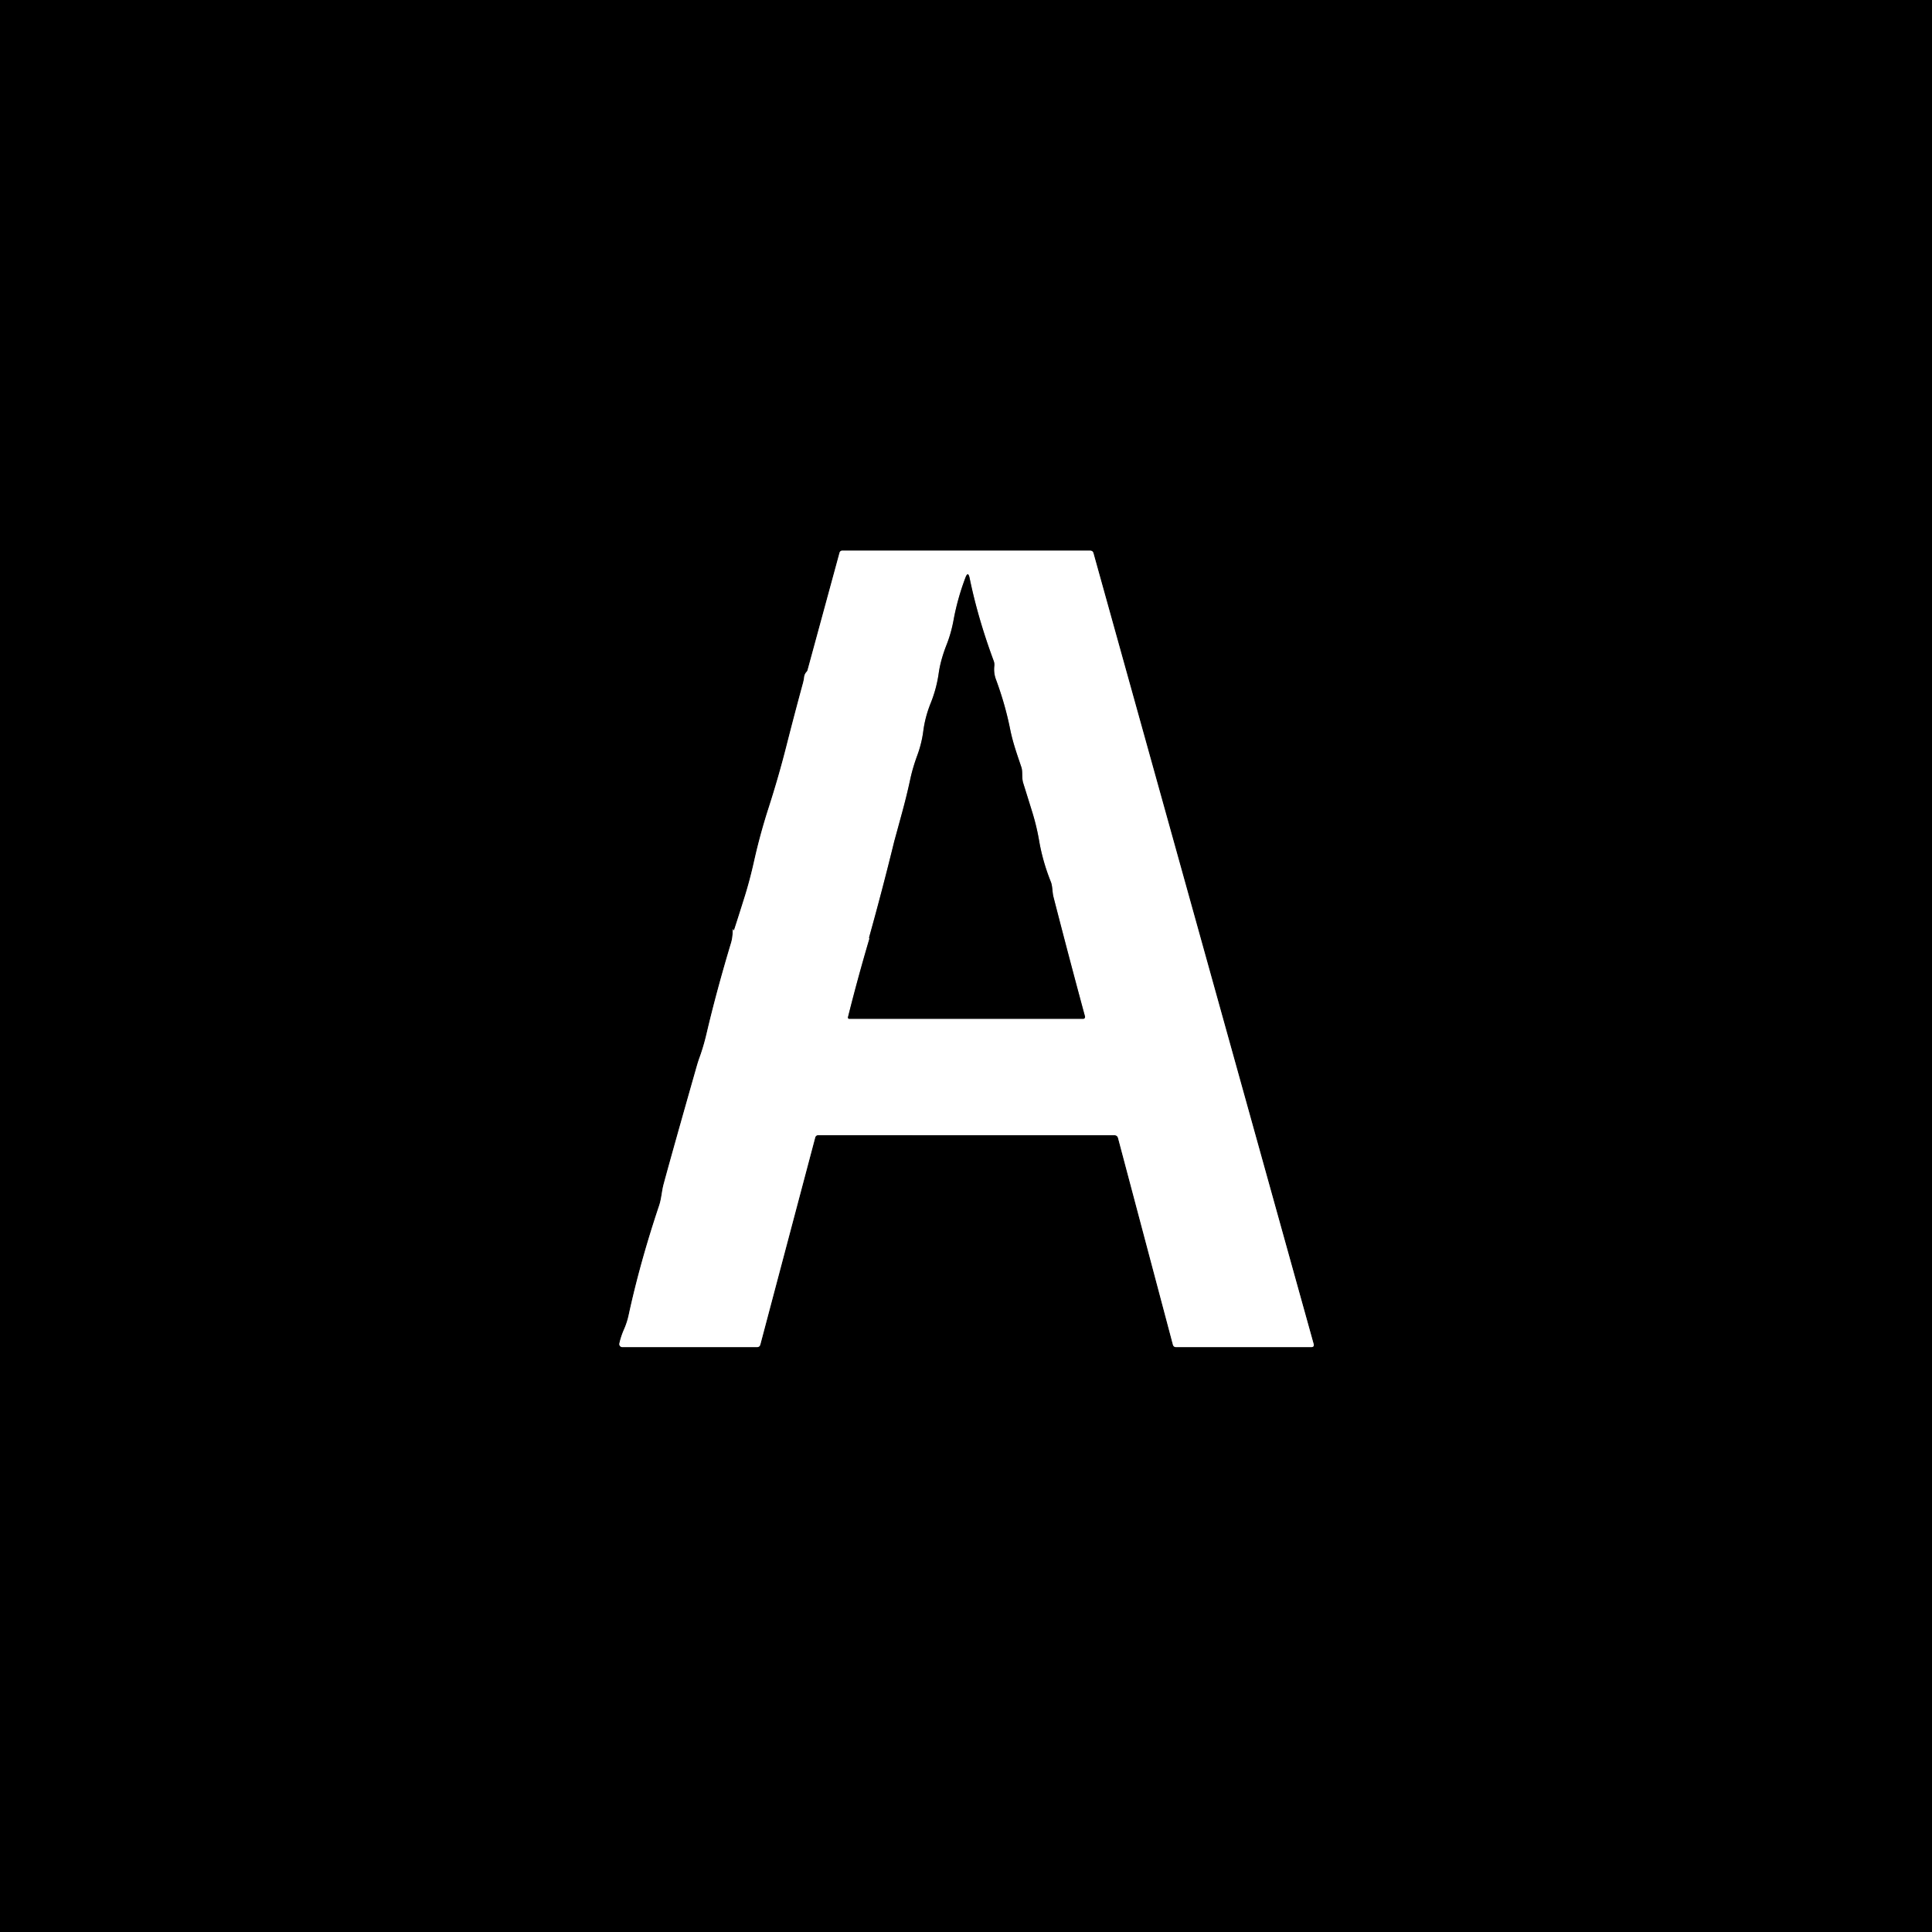 <?xml version="1.0" encoding="UTF-8" standalone="no"?>
<!DOCTYPE svg PUBLIC "-//W3C//DTD SVG 1.1//EN" "http://www.w3.org/Graphics/SVG/1.1/DTD/svg11.dtd">
<svg xmlns="http://www.w3.org/2000/svg" version="1.1" viewBox="0.00 0.00 384.00 384.00">
<rect x="0.00" y="0.00" width="384.00" height="384.00" fill="#333333" stroke="none"/>
<g stroke-width="2.00" fill="none" stroke-linecap="butt">
<path stroke="#808080" vector-effect="non-scaling-stroke" d="
  M 145.76 184.88
  Q 145.72 184.86 145.70 184.81
  Q 145.62 184.44 145.63 184.81
  Q 145.66 186.23 145.30 187.43
  Q 142.39 197.12 140.46 205.36
  Q 139.86 207.94 139.05 210.17
  Q 138.75 211.00 138.51 211.84
  Q 133.59 229.12 131.90 235.38
  C 131.54 236.69 131.48 238.23 131.00 239.65
  Q 127.22 250.93 124.96 261.36
  Q 124.65 262.82 124.03 264.23
  Q 123.40 265.67 123.11 267.03
  A 0.60 0.60 0.0 0 0 123.70 267.75
  L 150.46 267.75
  Q 150.98 267.75 151.12 267.24
  L 162.02 226.11
  Q 162.15 225.62 162.66 225.62
  L 221.47 225.63
  Q 222.08 225.63 222.23 226.21
  L 233.12 267.24
  Q 233.25 267.75 233.77 267.75
  L 260.60 267.75
  Q 261.26 267.75 261.09 267.11
  L 217.33 109.94
  Q 217.19 109.45 216.68 109.45
  L 167.39 109.45
  A 0.54 0.52 -81.6 0 0 166.87 109.85
  L 160.51 133.20
  A 0.79 0.76 -17.0 0 1 160.33 133.52
  Q 159.92 133.95 159.84 134.55
  Q 159.76 135.22 159.57 135.90
  Q 157.86 142.19 156.31 148.29
  Q 154.76 154.40 152.77 160.58
  Q 151.10 165.76 149.92 171.02
  Q 149.08 174.80 148.09 177.99
  Q 146.99 181.52 145.92 184.82
  Q 145.88 184.94 145.76 184.88"
/>
<path stroke="#808080" vector-effect="non-scaling-stroke" d="
  M 172.77 186.67
  Q 170.45 194.53 168.54 202.18
  A 0.26 0.26 0.0 0 0 168.79 202.50
  L 215.29 202.50
  A 0.38 0.37 82.3 0 0 215.65 202.02
  Q 212.61 190.82 209.38 178.25
  C 209.14 177.31 209.21 176.15 208.87 175.29
  Q 207.23 171.20 206.52 167.02
  Q 206.04 164.24 205.19 161.47
  Q 204.28 158.53 203.37 155.63
  C 203.04 154.60 203.31 153.39 203.01 152.50
  C 202.16 149.96 201.32 147.66 200.77 144.92
  Q 199.79 140.01 197.94 135.01
  Q 197.47 133.73 197.63 132.35
  Q 197.68 131.84 197.51 131.37
  Q 194.35 122.85 192.72 114.89
  Q 192.41 113.43 191.88 114.83
  Q 190.32 118.96 189.53 123.23
  Q 189.06 125.81 188.14 128.15
  Q 186.94 131.21 186.57 133.85
  Q 186.14 136.86 185.00 139.71
  Q 183.88 142.47 183.51 145.32
  Q 183.19 147.76 182.33 150.10
  Q 181.43 152.54 180.94 154.79
  Q 180.22 158.16 179.19 161.91
  Q 177.78 167.09 177.76 167.14
  Q 175.40 176.78 172.76 186.25
  Q 172.73 186.35 172.77 186.47
  Q 172.80 186.57 172.77 186.67"
/>
</g>
<path fill="#000000" d="
  M 0.00 0.00
  L 384.00 0.00
  L 384.00 384.00
  L 0.00 384.00
  L 0.00 0.00
  Z
  M 145.76 184.88
  Q 145.72 184.86 145.70 184.81
  Q 145.62 184.44 145.63 184.81
  Q 145.66 186.23 145.30 187.43
  Q 142.39 197.12 140.46 205.36
  Q 139.86 207.94 139.05 210.17
  Q 138.75 211.00 138.51 211.84
  Q 133.59 229.12 131.90 235.38
  C 131.54 236.69 131.48 238.23 131.00 239.65
  Q 127.22 250.93 124.96 261.36
  Q 124.65 262.82 124.03 264.23
  Q 123.40 265.67 123.11 267.03
  A 0.60 0.60 0.0 0 0 123.70 267.75
  L 150.46 267.75
  Q 150.98 267.75 151.12 267.24
  L 162.02 226.11
  Q 162.15 225.62 162.66 225.62
  L 221.47 225.63
  Q 222.08 225.63 222.23 226.21
  L 233.12 267.24
  Q 233.25 267.75 233.77 267.75
  L 260.60 267.75
  Q 261.26 267.75 261.09 267.11
  L 217.33 109.94
  Q 217.19 109.45 216.68 109.45
  L 167.39 109.45
  A 0.54 0.52 -81.6 0 0 166.87 109.85
  L 160.51 133.20
  A 0.79 0.76 -17.0 0 1 160.33 133.52
  Q 159.92 133.95 159.84 134.55
  Q 159.76 135.22 159.57 135.90
  Q 157.86 142.19 156.31 148.29
  Q 154.76 154.40 152.77 160.58
  Q 151.10 165.76 149.92 171.02
  Q 149.08 174.80 148.09 177.99
  Q 146.99 181.52 145.92 184.82
  Q 145.88 184.94 145.76 184.88
  Z"
/>
<path fill="#ffffff" d="
  M 145.92 184.82
  Q 146.99 181.52 148.09 177.99
  Q 149.08 174.80 149.92 171.02
  Q 151.10 165.76 152.77 160.58
  Q 154.76 154.40 156.31 148.29
  Q 157.86 142.19 159.57 135.90
  Q 159.76 135.22 159.84 134.55
  Q 159.92 133.95 160.33 133.52
  A 0.79 0.76 -17.0 0 0 160.51 133.20
  L 166.87 109.85
  A 0.54 0.52 -81.6 0 1 167.39 109.45
  L 216.68 109.45
  Q 217.19 109.45 217.33 109.94
  L 261.09 267.11
  Q 261.26 267.75 260.60 267.75
  L 233.77 267.75
  Q 233.25 267.75 233.12 267.24
  L 222.23 226.21
  Q 222.08 225.63 221.47 225.63
  L 162.66 225.62
  Q 162.15 225.62 162.02 226.11
  L 151.12 267.24
  Q 150.98 267.75 150.46 267.75
  L 123.70 267.75
  A 0.60 0.60 0.0 0 1 123.11 267.03
  Q 123.40 265.67 124.03 264.23
  Q 124.65 262.82 124.96 261.36
  Q 127.22 250.93 131.00 239.65
  C 131.48 238.23 131.54 236.69 131.90 235.38
  Q 133.59 229.12 138.51 211.84
  Q 138.75 211.00 139.05 210.17
  Q 139.86 207.94 140.46 205.36
  Q 142.39 197.12 145.30 187.43
  Q 145.66 186.23 145.63 184.81
  Q 145.62 184.44 145.70 184.81
  Q 145.72 184.86 145.76 184.88
  Q 145.88 184.94 145.92 184.82
  Z
  M 172.77 186.67
  Q 170.45 194.53 168.54 202.18
  A 0.26 0.26 0.0 0 0 168.79 202.50
  L 215.29 202.50
  A 0.38 0.37 82.3 0 0 215.65 202.02
  Q 212.61 190.82 209.38 178.25
  C 209.14 177.31 209.21 176.15 208.87 175.29
  Q 207.23 171.20 206.52 167.02
  Q 206.04 164.24 205.19 161.47
  Q 204.28 158.53 203.37 155.63
  C 203.04 154.60 203.31 153.39 203.01 152.50
  C 202.16 149.96 201.32 147.66 200.77 144.92
  Q 199.79 140.01 197.94 135.01
  Q 197.47 133.73 197.63 132.35
  Q 197.68 131.84 197.51 131.37
  Q 194.35 122.85 192.72 114.89
  Q 192.41 113.43 191.88 114.83
  Q 190.32 118.96 189.53 123.23
  Q 189.06 125.81 188.14 128.15
  Q 186.94 131.21 186.57 133.85
  Q 186.14 136.86 185.00 139.71
  Q 183.88 142.47 183.51 145.32
  Q 183.19 147.76 182.33 150.10
  Q 181.43 152.54 180.94 154.79
  Q 180.22 158.16 179.19 161.91
  Q 177.78 167.09 177.76 167.14
  Q 175.40 176.78 172.76 186.25
  Q 172.73 186.35 172.77 186.47
  Q 172.80 186.57 172.77 186.67
  Z"
/>
<path fill="#000000" d="
  M 172.77 186.47
  Q 172.73 186.35 172.76 186.25
  Q 175.40 176.78 177.76 167.14
  Q 177.78 167.09 179.19 161.91
  Q 180.22 158.16 180.94 154.79
  Q 181.43 152.54 182.33 150.10
  Q 183.19 147.76 183.51 145.32
  Q 183.88 142.47 185.00 139.71
  Q 186.14 136.86 186.57 133.85
  Q 186.94 131.21 188.14 128.15
  Q 189.06 125.81 189.53 123.23
  Q 190.32 118.96 191.88 114.83
  Q 192.41 113.43 192.72 114.89
  Q 194.35 122.85 197.51 131.37
  Q 197.68 131.84 197.63 132.35
  Q 197.47 133.73 197.94 135.01
  Q 199.79 140.01 200.77 144.92
  C 201.32 147.66 202.16 149.96 203.01 152.50
  C 203.31 153.39 203.04 154.60 203.37 155.63
  Q 204.28 158.53 205.19 161.47
  Q 206.04 164.24 206.52 167.02
  Q 207.23 171.20 208.87 175.29
  C 209.21 176.15 209.14 177.31 209.38 178.25
  Q 212.61 190.82 215.65 202.02
  A 0.38 0.37 82.3 0 1 215.29 202.50
  L 168.79 202.50
  A 0.26 0.26 0.0 0 1 168.54 202.18
  Q 170.45 194.53 172.77 186.67
  Q 172.80 186.57 172.77 186.47
  Z"
/>
</svg>
